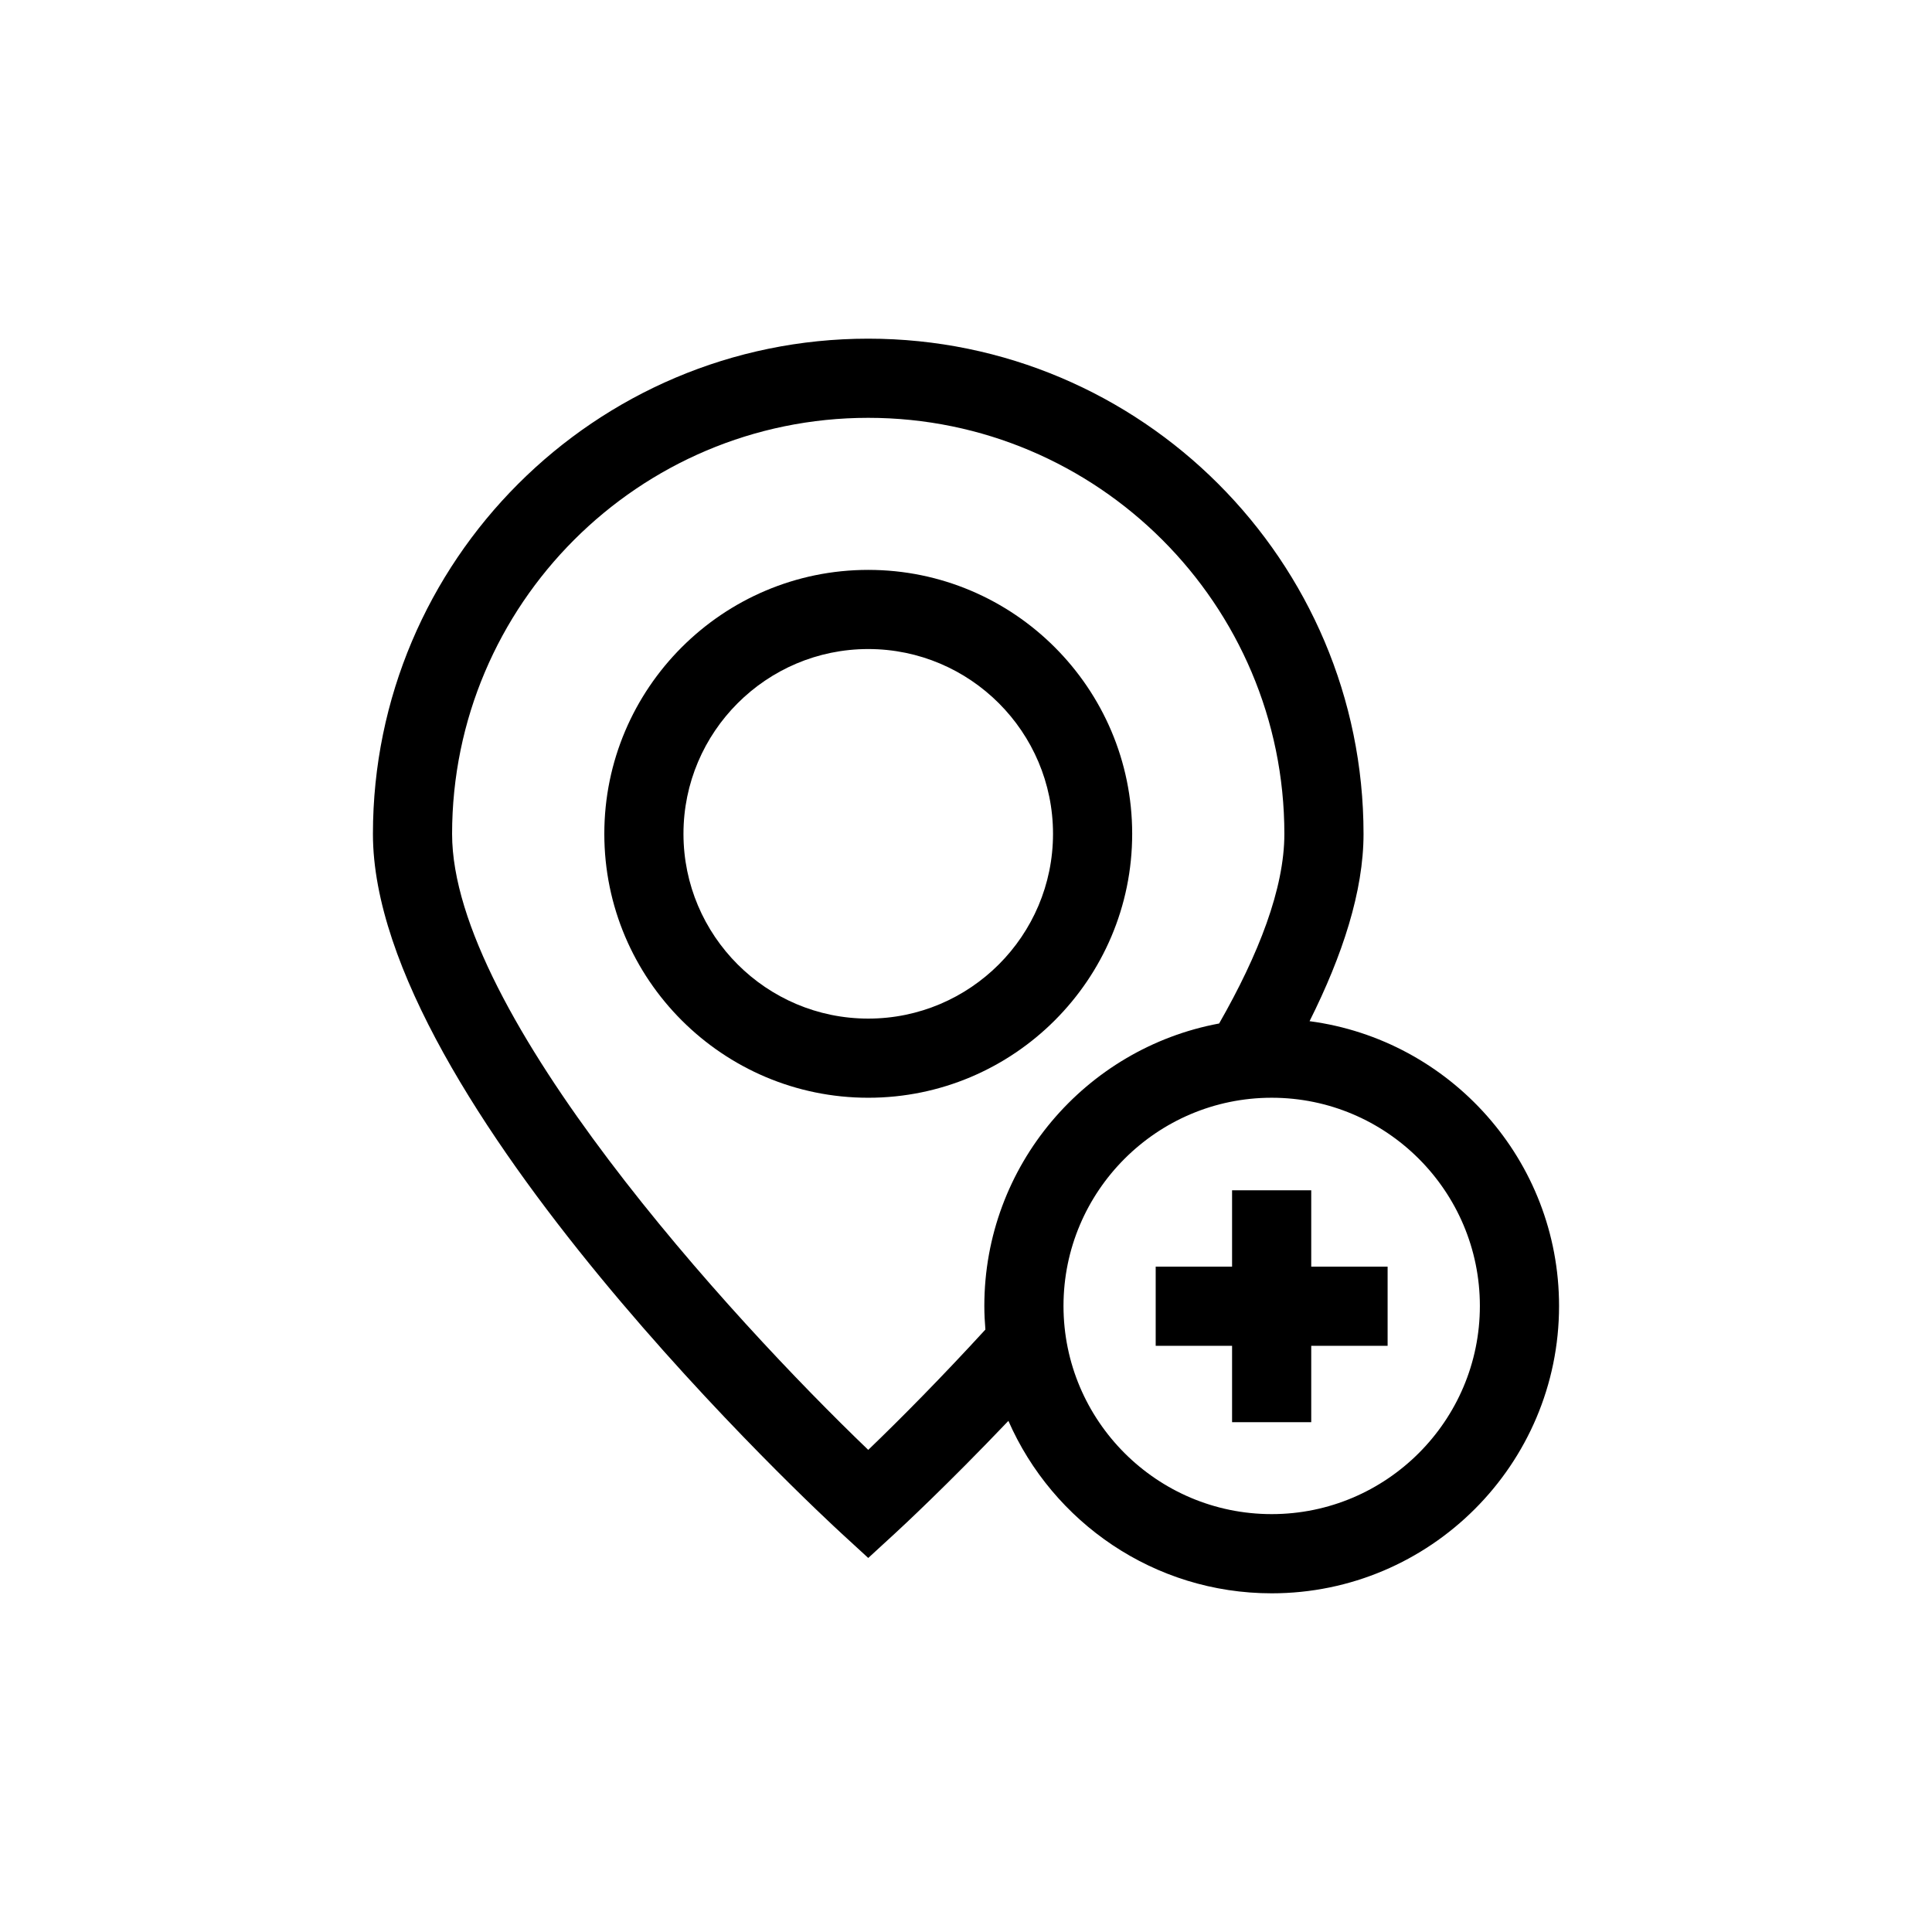 <?xml version="1.0" encoding="UTF-8"?>
<!-- Uploaded to: ICON Repo, www.iconrepo.com, Generator: ICON Repo Mixer Tools -->
<svg fill="#000000" width="800px" height="800px" version="1.1" viewBox="144 144 512 512" xmlns="http://www.w3.org/2000/svg">
 <g>
  <path d="m444.04 364.97c0-38.566-31.375-69.945-69.945-69.945-38.566 0-69.945 31.379-69.945 69.945s31.379 69.945 69.945 69.945 69.945-31.375 69.945-69.945zm-69.945 48.969c-27 0-48.969-21.965-48.969-48.969 0-27 21.965-48.969 48.969-48.969 26.996 0 48.965 21.965 48.965 48.969 0 27-21.965 48.969-48.965 48.969z"/>
  <path d="m491.05 414.62c8.719-17.41 14.301-34.43 14.301-49.609 0-72.379-58.883-131.26-131.26-131.26-72.379 0-131.26 58.883-131.26 131.26 0 70.5 119.1 180.69 124.17 185.35l7.094 6.516 7.094-6.516c1.551-1.422 13.809-12.773 30.047-29.816 11.773 26.875 38.613 45.699 69.777 45.699 41.996 0 76.152-34.164 76.152-76.148 0-38.594-28.855-70.543-66.113-75.473zm-116.96 113.61c-36.355-34.879-110.28-115.64-110.28-163.22 0-60.809 49.473-110.28 110.28-110.28s110.28 49.473 110.28 110.28c0 14.422-6.801 31.898-17.289 50.227-35.355 6.566-62.223 37.617-62.223 74.852 0 2.113 0.109 4.191 0.281 6.262-11.484 12.527-22.344 23.527-31.047 31.883zm106.92 17.027c-30.426 0-55.172-24.75-55.172-55.172s24.75-55.172 55.172-55.172c30.426 0 55.172 24.75 55.172 55.172s-24.746 55.172-55.172 55.172z"/>
  <path d="m491.49 459.44h-20.977v20.234h-20.242v20.98h20.242v20.238h20.977v-20.238h20.242v-20.98h-20.242z"/>
 </g>
</svg>